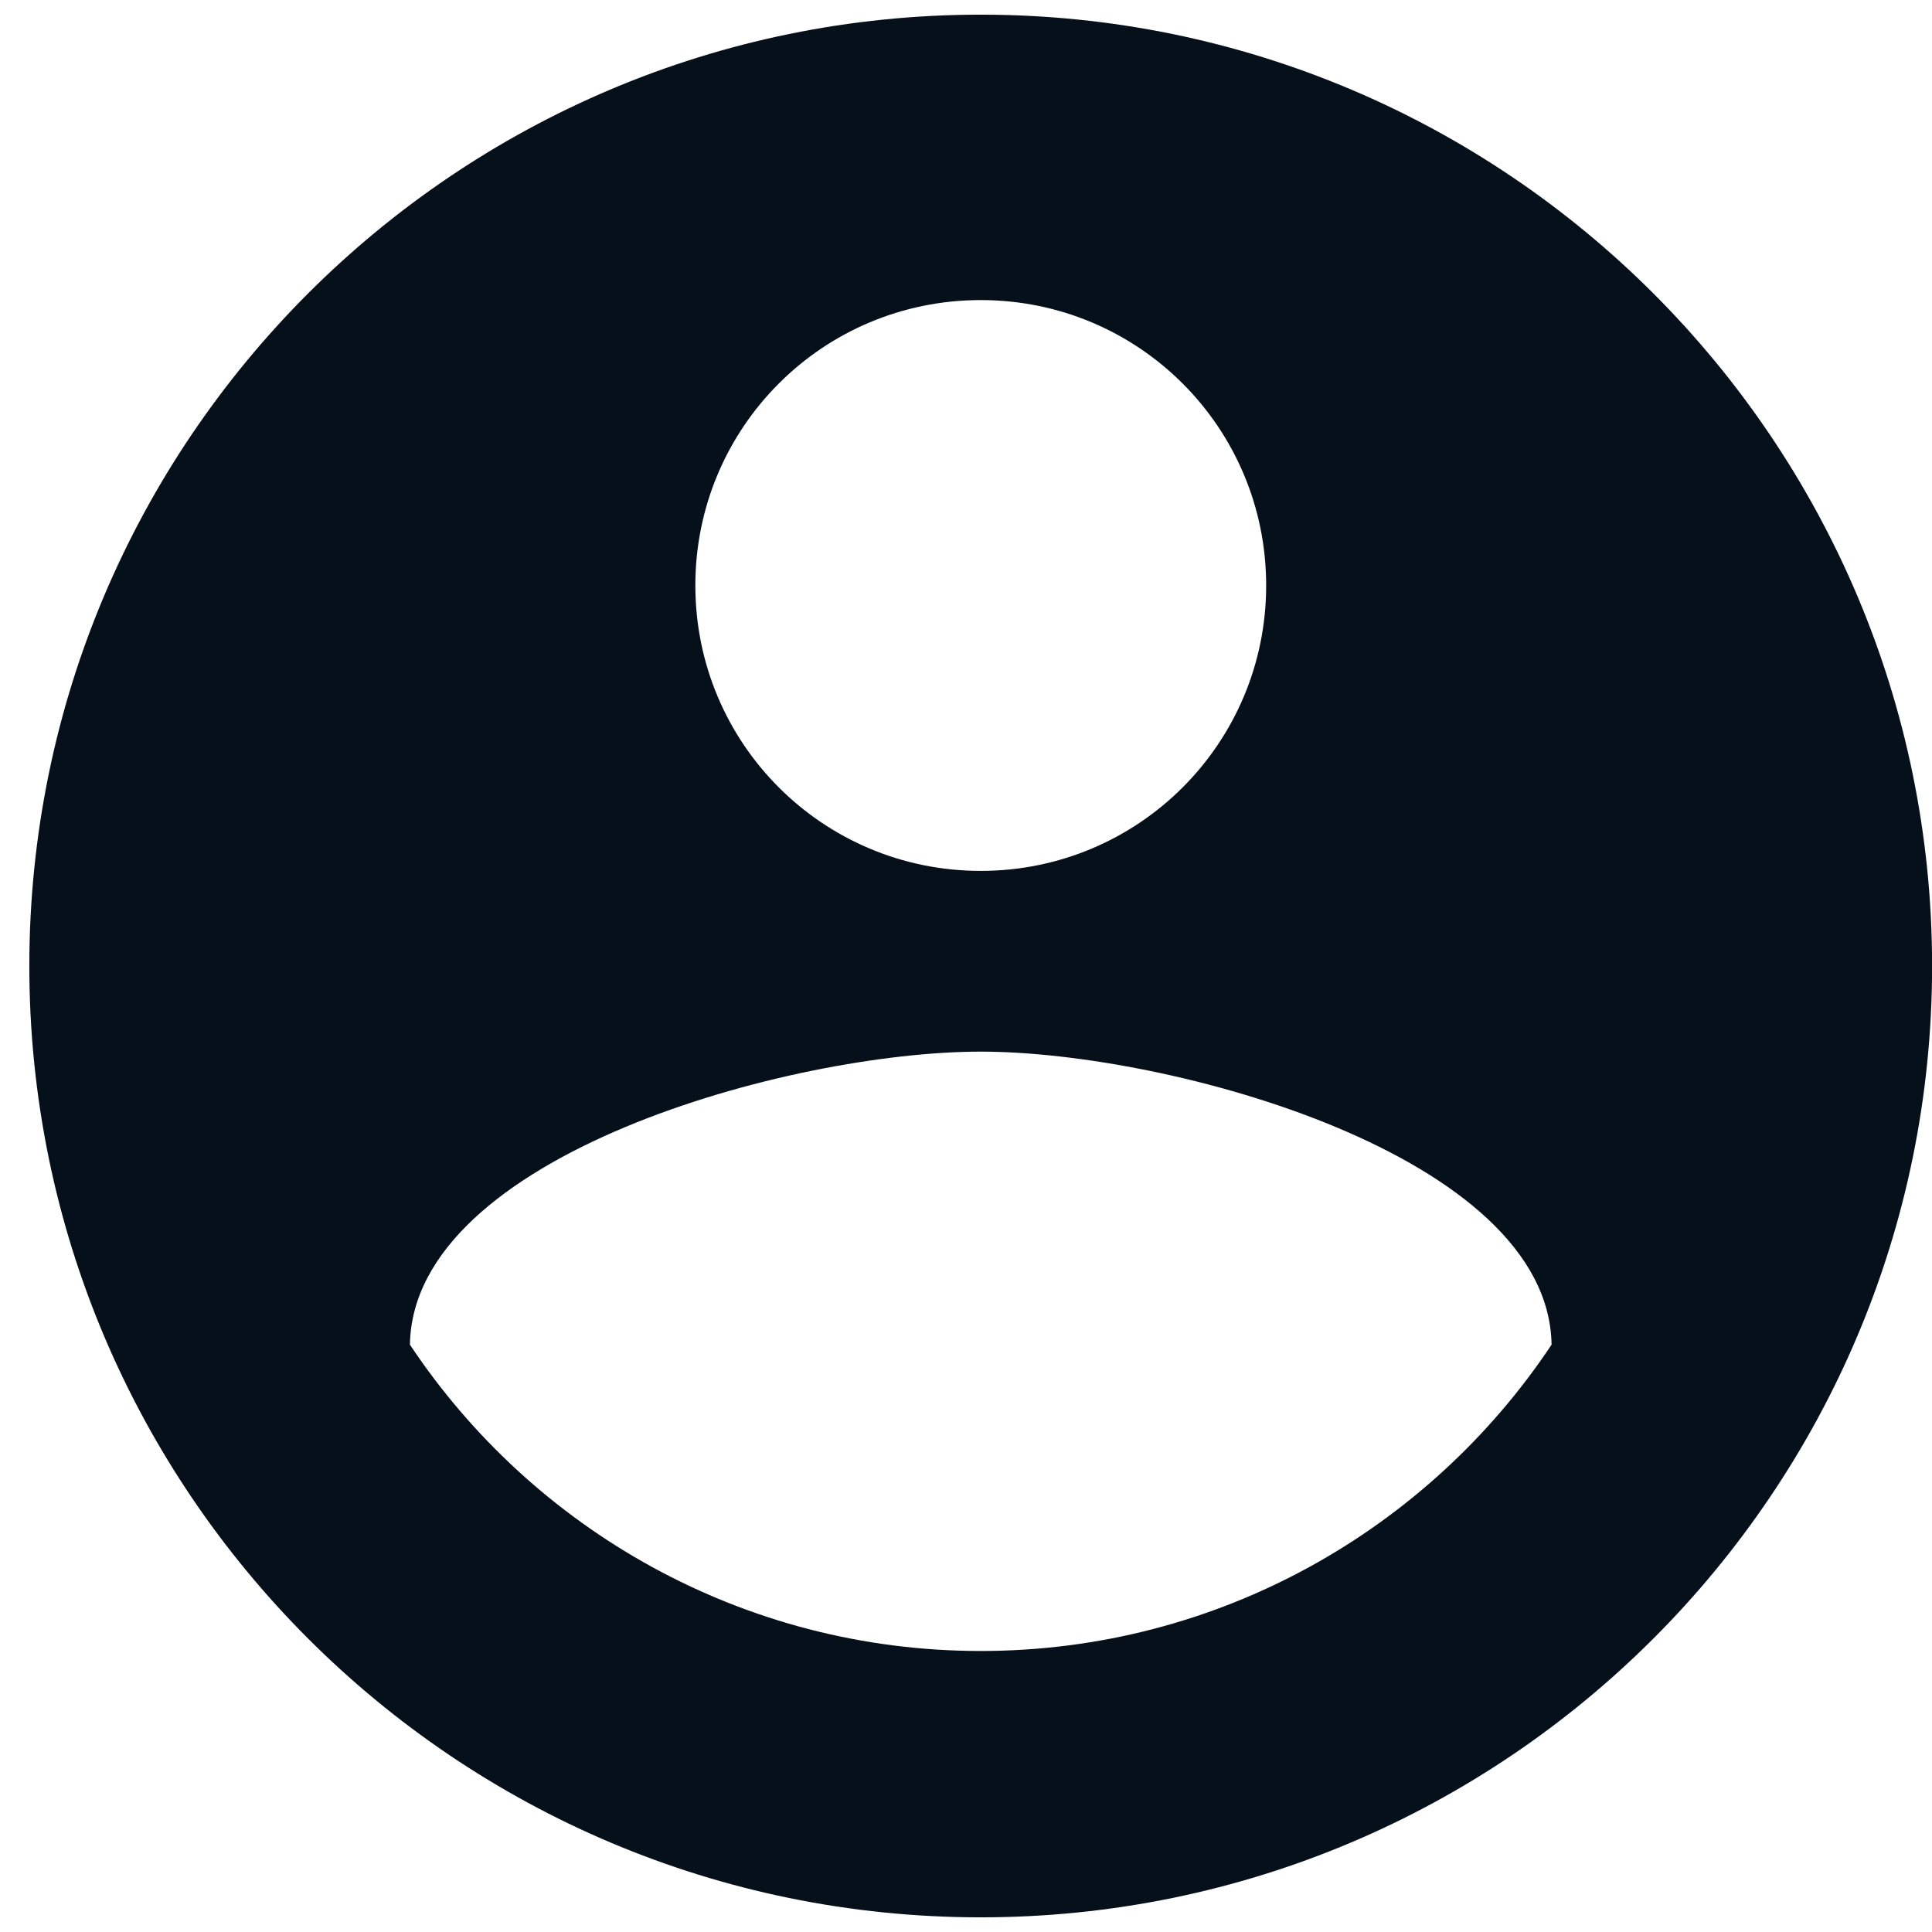 <svg width="22" height="22" viewBox="0 0 22 22" fill="none" xmlns="http://www.w3.org/2000/svg">
<path id="Vector" d="M11.168 0.167C5.188 0.167 0.334 5.02 0.334 11C0.334 16.98 5.188 21.833 11.168 21.833C17.148 21.833 22.001 16.98 22.001 11C22.001 5.02 17.148 0.167 11.168 0.167ZM11.168 3.417C12.966 3.417 14.418 4.868 14.418 6.667C14.418 8.465 12.966 9.917 11.168 9.917C9.369 9.917 7.918 8.465 7.918 6.667C7.918 4.868 9.369 3.417 11.168 3.417ZM11.168 18.8C8.459 18.8 6.065 17.413 4.668 15.312C4.7 13.156 9.001 11.975 11.168 11.975C13.324 11.975 17.635 13.156 17.668 15.312C16.27 17.413 13.876 18.8 11.168 18.8Z" fill="#06101A"/>
</svg>
